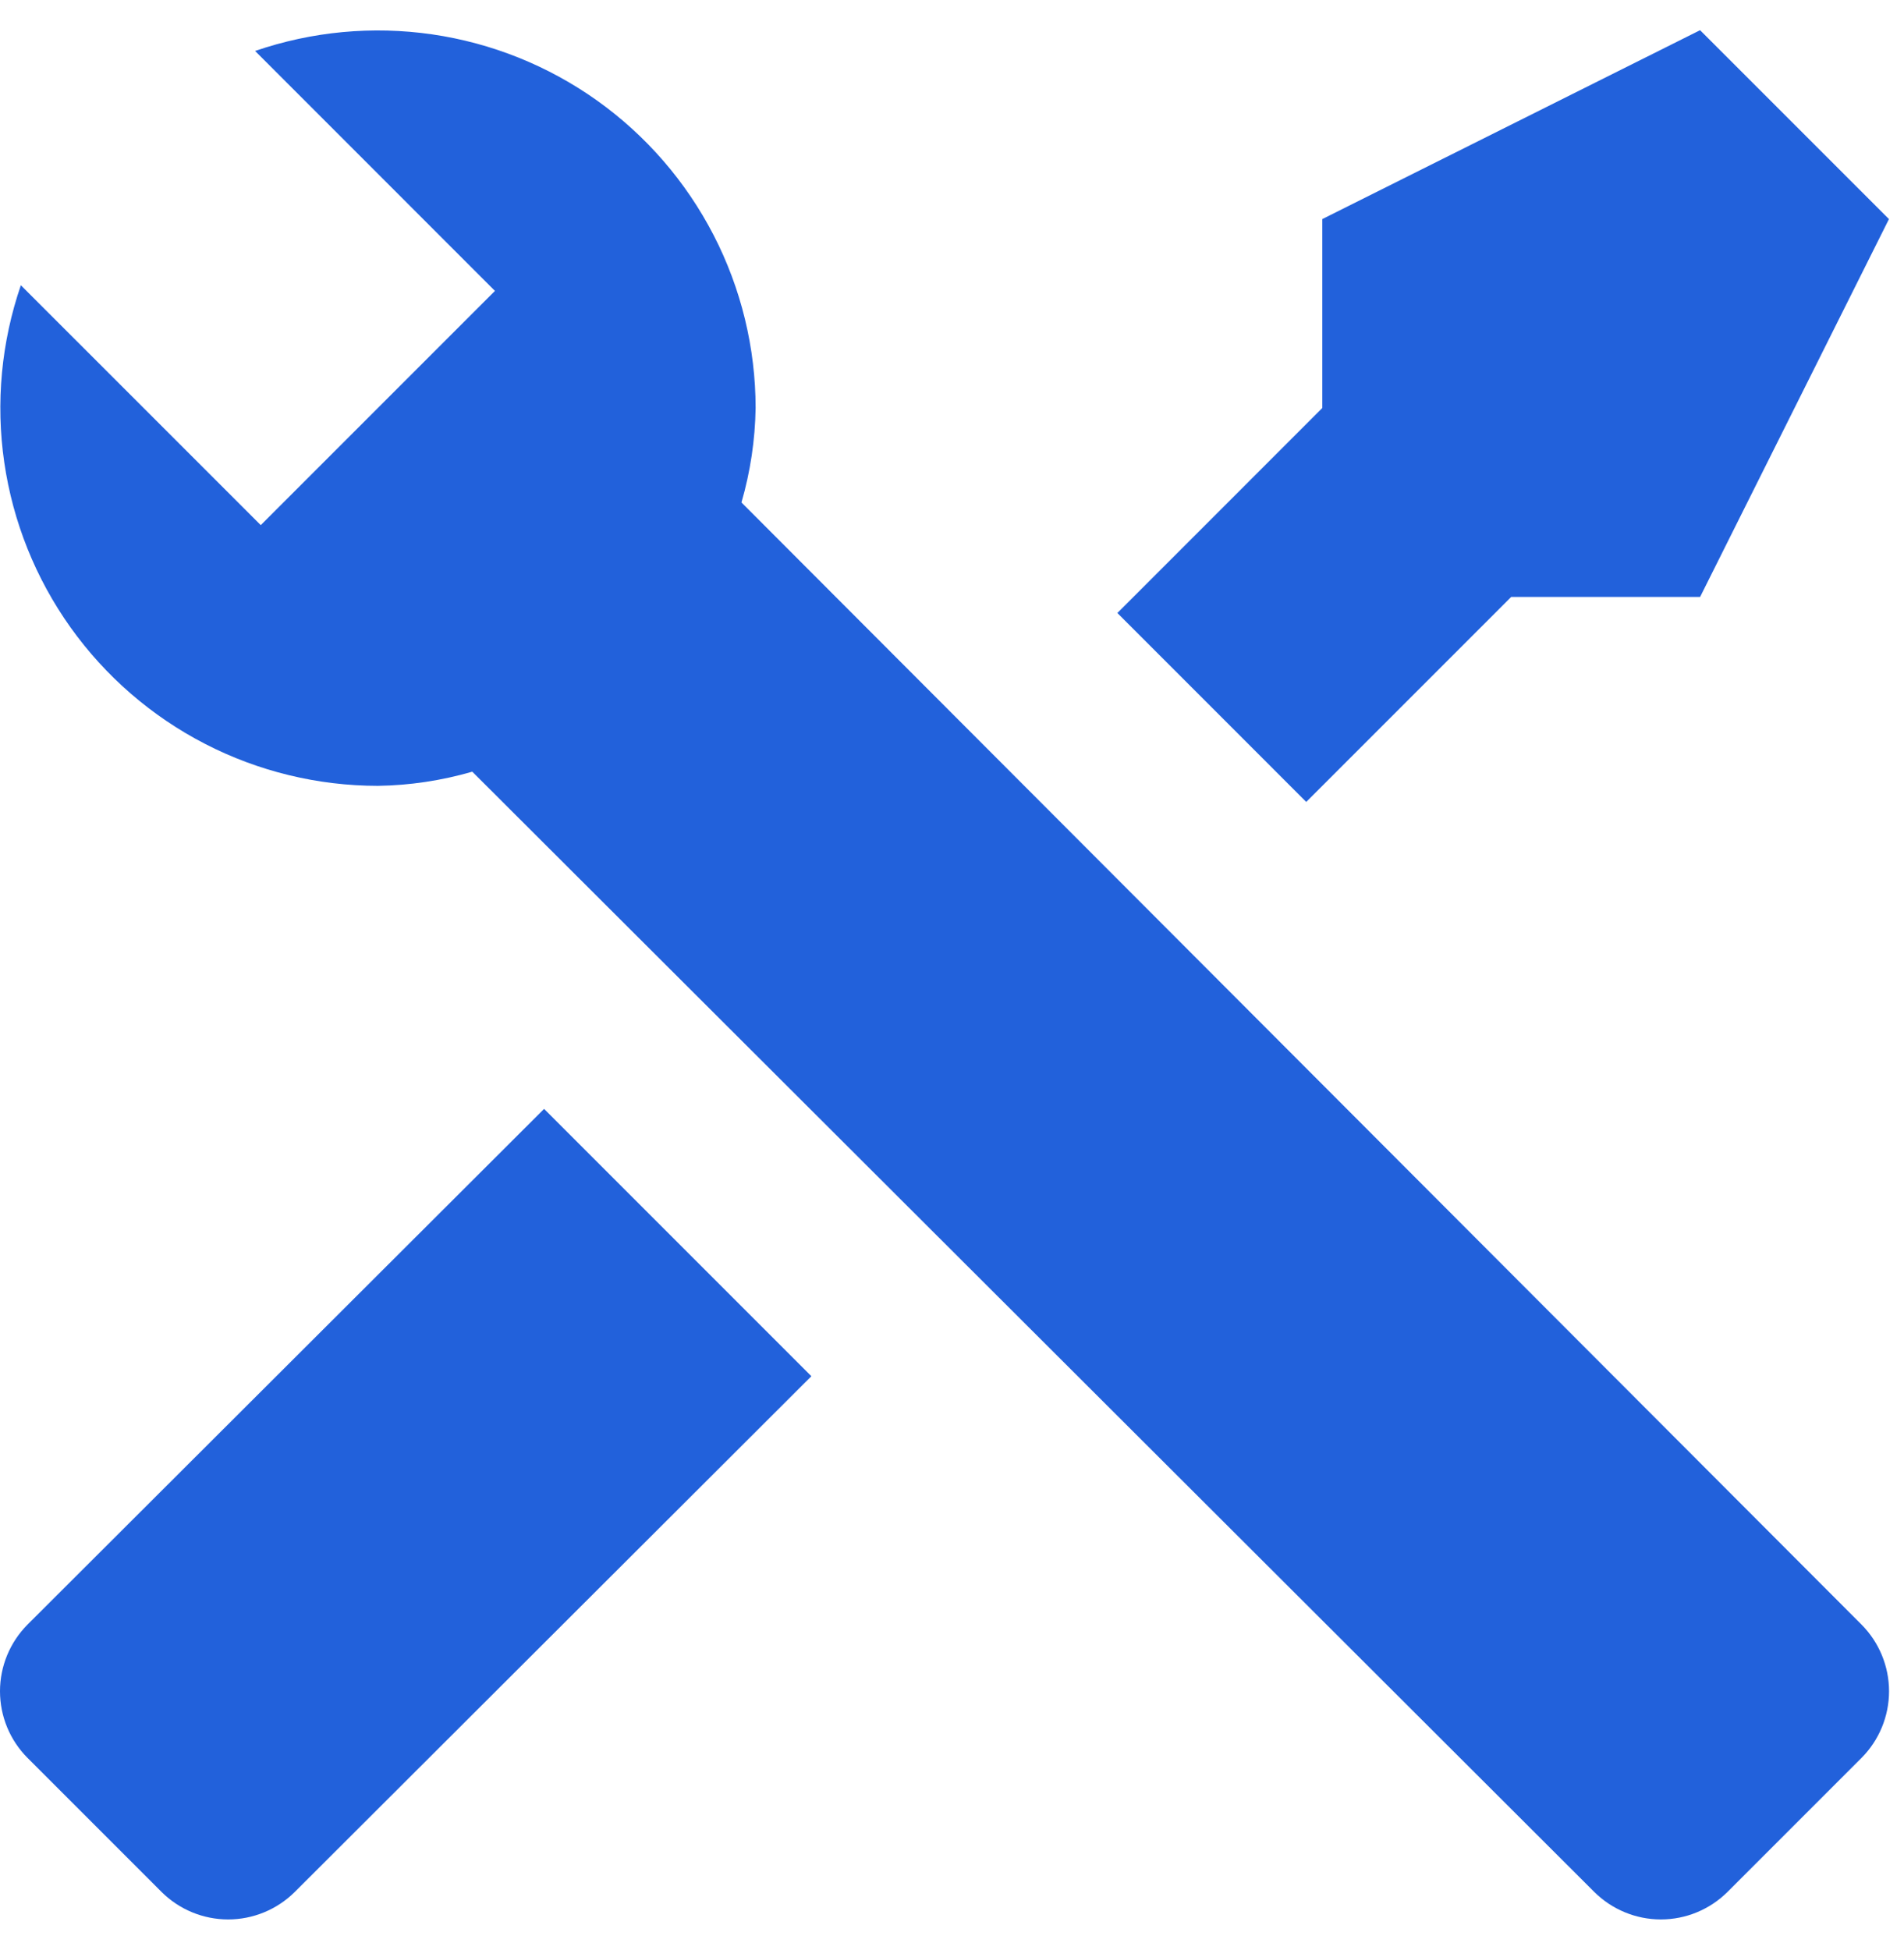 <svg width="42" height="43" viewBox="0 0 42 43" fill="none" xmlns="http://www.w3.org/2000/svg">
<path d="M41.064 38.77L38.106 41.728C37.715 42.116 37.188 42.334 36.637 42.334C36.087 42.334 35.559 42.116 35.168 41.728L10.418 17.02C9.741 17.216 9.04 17.322 8.335 17.332C7.009 17.331 5.701 17.014 4.522 16.406C3.343 15.798 2.327 14.918 1.556 13.838C0.786 12.758 0.285 11.51 0.094 10.197C-0.097 8.884 0.029 7.545 0.46 6.291L5.752 11.582L6.856 10.478L9.814 7.52L10.918 6.416L5.627 1.124C6.881 0.693 8.22 0.568 9.533 0.758C10.846 0.949 12.094 1.45 13.174 2.22C14.254 2.991 15.134 4.008 15.742 5.187C16.35 6.366 16.667 7.673 16.668 8.999C16.657 9.704 16.552 10.405 16.356 11.082L41.064 35.832C41.452 36.223 41.67 36.751 41.67 37.301C41.67 37.852 41.452 38.38 41.064 38.77ZM0.606 35.832C0.218 36.223 0 36.751 0 37.301C0 37.852 0.218 38.38 0.606 38.77L3.564 41.728C3.954 42.116 4.483 42.334 5.033 42.334C5.583 42.334 6.111 42.116 6.502 41.728L17.898 30.353L12.002 24.457M37.502 0.666L29.168 4.832V8.999L24.648 13.52L28.814 17.687L33.335 13.166H37.502L41.668 4.832L37.502 0.666Z" fill="#2261DB"/>
</svg>

